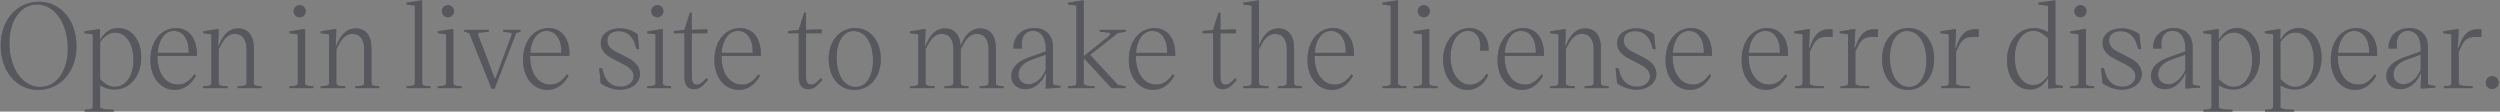 <svg width="1702" height="76" viewBox="0 0 1702 76" fill="none" xmlns="http://www.w3.org/2000/svg">
<rect x="0" y="0" width="1702" height="76" fill="#808080" stroke="none"/>
<path d="M26 61.2C10.96 61.2 0.48 48.24 0.48 30.96C0.48 13.44 11.68 1.2 26.48 1.2C41.6 1.2 52.08 14.24 52.08 31.44C52.08 48.96 40.88 61.2 26 61.2ZM6.4 29.12C6.4 46.88 15.6 59.2 27.36 59.2C38.56 59.2 46.16 48.16 46.16 33.28C46.16 15.44 36.96 3.04 25.12 3.04C14 3.04 6.4 14.16 6.4 29.12ZM80.547 19.12C89.827 19.12 96.147 27.44 96.147 39.12C96.147 51.76 88.387 60.96 77.907 60.96C74.627 60.96 71.347 60 68.147 58.16V73.36L70.787 74.4L77.427 74.72V76H57.667V74.72L61.667 74.4L63.187 73.36V23.36L57.507 22.56V21.36L67.107 19.84H68.147L67.987 26.72H68.387L68.867 26.08C71.667 21.68 75.427 19.12 80.547 19.12ZM68.147 53.92L69.987 55.52C72.547 57.84 75.187 59.12 78.227 59.12C85.587 59.12 90.867 51.6 90.867 40.88C90.867 29.92 85.827 22.16 78.307 22.16C74.067 22.16 71.187 24.64 68.787 27.76L68.147 28.56V53.92ZM118.961 61.2C109.601 61.2 102.401 53.04 102.401 40.8C102.401 27.92 109.841 19.12 119.761 19.12C128.321 19.12 134.401 25.68 134.001 38.08H107.201V38.4C107.201 49.6 112.561 57.6 121.121 57.6C125.601 57.6 129.121 55.2 132.321 50.56L133.441 51.52C130.001 57.52 125.281 61.2 118.961 61.2ZM107.281 36H128.481C128.801 27.28 124.881 21.04 118.401 21.04C112.241 21.04 107.921 27.04 107.281 36ZM161.771 60V58.72L166.091 58.4L167.851 57.36V33.6C167.851 26.88 164.971 23.04 159.851 23.04C156.331 23.04 153.291 25.2 150.651 30.16L148.891 33.52V57.36L150.571 58.4L154.971 58.72V60H138.251V58.72L142.331 58.4L143.931 57.36V23.36L138.251 22.56V21.36L147.851 19.84H148.891L148.651 26.72L148.491 31.76H148.571L149.531 29.6C152.651 22.56 156.731 19.36 162.091 19.36C168.891 19.36 172.811 24.24 172.811 32.88V57.36L174.251 58.4L178.091 58.72V60H161.771ZM204.039 11.76C201.719 11.76 199.879 9.92 199.879 7.6C199.879 5.28 201.719 3.52 204.039 3.52C206.359 3.52 208.119 5.28 208.119 7.6C208.119 9.92 206.359 11.76 204.039 11.76ZM197.079 60V58.72L201.159 58.4L202.759 57.36V23.36L197.079 22.56V21.36L206.679 19.84H207.719V57.36L209.319 58.4L213.319 58.72V60H197.079ZM241.849 60V58.72L246.169 58.4L247.929 57.36V33.6C247.929 26.88 245.049 23.04 239.929 23.04C236.409 23.04 233.369 25.2 230.729 30.16L228.969 33.52V57.36L230.649 58.4L235.049 58.72V60H218.329V58.72L222.409 58.4L224.009 57.36V23.36L218.329 22.56V21.36L227.929 19.84H228.969L228.729 26.72L228.569 31.76H228.649L229.609 29.6C232.729 22.56 236.809 19.36 242.169 19.36C248.969 19.36 252.889 24.24 252.889 32.88V57.36L254.329 58.4L258.169 58.72V60H241.849ZM276.758 60V58.72L280.838 58.4L282.438 57.36V3.84L276.758 3.04V1.84L286.358 0.32H287.398V57.36L288.998 58.4L292.998 58.72V60H276.758ZM304.977 11.76C302.657 11.76 300.817 9.92 300.817 7.6C300.817 5.28 302.657 3.52 304.977 3.52C307.297 3.52 309.057 5.28 309.057 7.6C309.057 9.92 307.297 11.76 304.977 11.76ZM298.017 60V58.72L302.097 58.4L303.697 57.36V23.36L298.017 22.56V21.36L307.617 19.84H308.657V57.36L310.257 58.4L314.257 58.72V60H298.017ZM334.676 60.4L319.476 22.56L316.036 21.44V20.32H332.756V21.6L325.556 22.32V23.92L336.756 53.36H337.316L348.276 23.92V22.32L342.596 21.6V20.32H354.436V21.44L351.396 22.56L336.676 60.4H334.676ZM372.633 61.2C363.273 61.2 356.073 53.04 356.073 40.8C356.073 27.92 363.513 19.12 373.433 19.12C381.993 19.12 388.073 25.68 387.673 38.08H360.873V38.4C360.873 49.6 366.233 57.6 374.793 57.6C379.273 57.6 382.793 55.2 385.993 50.56L387.113 51.52C383.673 57.52 378.953 61.2 372.633 61.2ZM360.953 36H382.153C382.473 27.28 378.553 21.04 372.073 21.04C365.913 21.04 361.593 27.04 360.953 36ZM422.03 61.04C417.07 61.04 412.59 59.12 408.99 56.8L407.95 46.32H409.87L410.51 48.56C412.19 55.52 416.51 59.04 422.67 59.04C427.39 59.04 431.39 56.08 431.39 51.92C431.39 48.8 429.23 46.24 424.91 44L416.35 39.52C411.63 37.04 408.99 33.68 408.99 29.36C408.99 22.8 415.23 19.28 422.03 19.28C426.35 19.28 430.75 20.8 434.11 23.36L435.15 33.44H433.39L432.67 31.36C430.99 24.88 427.07 21.2 421.31 21.2C416.19 21.2 413.47 23.76 413.47 27.6C413.47 30.64 415.23 33.12 419.07 35.12L427.63 39.52C432.91 42.24 435.71 45.84 435.71 50.32C435.71 56.72 429.71 61.04 422.03 61.04ZM447.555 11.76C445.235 11.76 443.395 9.92 443.395 7.6C443.395 5.28 445.235 3.52 447.555 3.52C449.875 3.52 451.635 5.28 451.635 7.6C451.635 9.92 449.875 11.76 447.555 11.76ZM440.595 60V58.72L444.675 58.4L446.275 57.36V23.36L440.595 22.56V21.36L450.195 19.84H451.235V57.36L452.835 58.4L456.835 58.72V60H440.595ZM472.45 60.72C467.97 60.72 465.97 57.6 465.97 52.4V22.64H458.77V21.12L465.89 20.48L469.65 8.64H470.93V20.32L480.29 20H481.57V22.64H470.93V51.76C470.93 55.52 471.65 57.6 474.53 57.6C476.61 57.6 478.13 56.16 480.13 54.08L480.93 53.2L482.05 54.4L481.33 55.2C477.89 59.04 475.81 60.72 472.45 60.72ZM502.946 61.2C493.586 61.2 486.386 53.04 486.386 40.8C486.386 27.92 493.826 19.12 503.746 19.12C512.306 19.12 518.386 25.68 517.986 38.08H491.186V38.4C491.186 49.6 496.546 57.6 505.106 57.6C509.586 57.6 513.106 55.2 516.306 50.56L517.426 51.52C513.986 57.52 509.266 61.2 502.946 61.2ZM491.266 36H512.466C512.786 27.28 508.866 21.04 502.386 21.04C496.226 21.04 491.906 27.04 491.266 36ZM550.263 60.72C545.783 60.72 543.783 57.6 543.783 52.4V22.64H536.583V21.12L543.703 20.48L547.463 8.64H548.743V20.32L558.103 20H559.383V22.64H548.743V51.76C548.743 55.52 549.463 57.6 552.343 57.6C554.423 57.6 555.943 56.16 557.943 54.08L558.743 53.2L559.863 54.4L559.143 55.2C555.703 59.04 553.623 60.72 550.263 60.72ZM581.638 61.2C571.318 61.2 564.198 52.56 564.198 40.16C564.198 27.76 571.638 19.12 582.198 19.12C592.518 19.12 599.638 27.76 599.638 40.16C599.638 52.56 592.278 61.2 581.638 61.2ZM569.558 39.04C569.558 51.2 574.758 59.2 582.678 59.2C589.718 59.2 594.358 51.92 594.358 41.28C594.358 29.12 589.078 21.12 581.158 21.12C574.198 21.12 569.558 28.4 569.558 39.04ZM643.021 60V58.72L647.341 58.4L649.101 57.36V33.6C649.101 26.88 646.221 23.04 641.101 23.04C637.581 23.04 634.541 25.2 631.901 30.16L630.141 33.52V57.36L631.821 58.4L636.221 58.72V60H619.501V58.72L623.581 58.4L625.181 57.36V23.36L619.501 22.56V21.36L629.101 19.84H630.141L629.901 26.72L629.741 31.76H629.821L630.781 29.6C633.901 22.56 637.981 19.36 643.341 19.36C649.661 19.36 653.501 23.6 653.981 31.2L654.701 29.6C657.821 22.56 661.901 19.36 667.261 19.36C674.061 19.36 677.981 24.24 677.981 32.88V57.36L679.421 58.4L683.261 58.72V60H666.941V58.72L671.261 58.4L673.021 57.36V33.6C673.021 26.88 670.141 23.04 665.021 23.04C661.501 23.04 658.461 25.2 655.821 30.16L654.061 33.52V57.36L655.501 58.4L659.341 58.72V60H643.021ZM716.895 32.24V57.28L718.175 58L721.935 58.48V59.68L713.055 60.24H711.935L712.015 55.6L712.255 50H711.935V49.92C709.215 56.32 704.175 60.72 698.095 60.72C692.495 60.72 688.495 57.2 688.495 51.68C688.495 46.16 692.735 41.76 700.655 39.04L711.935 35.04V32.8C711.935 25.84 708.735 20.96 703.215 20.96C697.455 20.96 694.655 26.24 695.775 33.04H690.015C689.615 25.04 695.455 19.12 704.255 19.12C712.175 19.12 716.895 24.24 716.895 32.24ZM693.375 50.56C693.375 54.64 696.175 57.36 700.175 57.36C705.055 57.36 709.695 53.28 711.935 47.44V37.2L702.735 40.48C696.655 42.56 693.375 46.24 693.375 50.56ZM727.158 60V58.72L731.238 58.4L732.838 57.36V3.84L727.158 3.04V1.84L736.758 0.32H737.798V38.32L755.718 23.92V22.32L748.678 21.6V20.32H766.598V21.44L760.998 22.56L742.118 37.36L761.078 57.76L766.358 58.8V60H756.758L737.798 39.52V57.36L739.878 58.4L745.078 58.72V60H727.158ZM785.055 61.2C775.695 61.2 768.495 53.04 768.495 40.8C768.495 27.92 775.935 19.12 785.855 19.12C794.415 19.12 800.495 25.68 800.095 38.08H773.295V38.4C773.295 49.6 778.655 57.6 787.215 57.6C791.695 57.6 795.215 55.2 798.415 50.56L799.535 51.52C796.095 57.52 791.375 61.2 785.055 61.2ZM773.375 36H794.575C794.895 27.28 790.975 21.04 784.495 21.04C778.335 21.04 774.015 27.04 773.375 36ZM832.372 60.72C827.892 60.72 825.892 57.6 825.892 52.4V22.64H818.692V21.12L825.812 20.48L829.572 8.64H830.852V20.32L840.212 20H841.492V22.64H830.852V51.76C830.852 55.52 831.572 57.6 834.452 57.6C836.532 57.6 838.052 56.16 840.052 54.08L840.852 53.2L841.972 54.4L841.252 55.2C837.812 59.04 835.732 60.72 832.372 60.72ZM846.454 60V58.72L850.534 58.4L852.134 57.36V3.84L846.454 3.04V1.84L856.054 0.32H857.094V31.12L857.734 29.6C860.854 22.56 864.934 19.36 870.294 19.36C877.094 19.36 881.014 24.24 881.014 32.88V57.36L882.454 58.4L886.294 58.72V60H869.974V58.72L874.294 58.4L876.054 57.36V33.6C876.054 26.88 873.174 23.04 868.054 23.04C864.534 23.04 861.494 25.2 858.854 30.16L857.094 33.52V57.36L858.934 58.4L863.574 58.72V60H846.454ZM906.696 61.2C897.336 61.2 890.136 53.04 890.136 40.8C890.136 27.92 897.576 19.12 907.496 19.12C916.056 19.12 922.136 25.68 921.736 38.08H894.936V38.4C894.936 49.6 900.296 57.6 908.856 57.6C913.336 57.6 916.856 55.2 920.056 50.56L921.176 51.52C917.736 57.52 913.016 61.2 906.696 61.2ZM895.016 36H916.216C916.536 27.28 912.616 21.04 906.136 21.04C899.976 21.04 895.656 27.04 895.016 36ZM941.133 60V58.72L945.213 58.4L946.813 57.36V3.84L941.133 3.04V1.84L950.733 0.32H951.773V57.36L953.373 58.4L957.373 58.72V60H941.133ZM969.352 11.76C967.032 11.76 965.192 9.92 965.192 7.6C965.192 5.28 967.032 3.52 969.352 3.52C971.672 3.52 973.432 5.28 973.432 7.6C973.432 9.92 971.672 11.76 969.352 11.76ZM962.392 60V58.72L966.472 58.4L968.072 57.36V23.36L962.392 22.56V21.36L971.992 19.84H973.032V57.36L974.632 58.4L978.632 58.72V60H962.392ZM998.959 61.2C989.519 61.2 982.479 52.48 982.479 40.72C982.479 28.08 990.479 19.12 1000.4 19.12C1008.32 19.12 1013.68 24.88 1013.44 34.48H1007.52C1008.88 26.56 1005.2 20.96 999.279 20.96C992.559 20.96 987.519 28.72 987.519 38.72C987.519 49.6 993.199 57.68 1000.8 57.68C1005.36 57.68 1009.6 54.64 1012 50.24L1013.28 51.12C1009.92 58.24 1004.56 61.2 998.959 61.2ZM1036.07 61.2C1026.71 61.2 1019.51 53.04 1019.51 40.8C1019.51 27.92 1026.95 19.12 1036.87 19.12C1045.43 19.12 1051.51 25.68 1051.11 38.08H1024.31V38.4C1024.31 49.6 1029.67 57.6 1038.23 57.6C1042.71 57.6 1046.23 55.2 1049.43 50.56L1050.55 51.52C1047.11 57.52 1042.39 61.2 1036.07 61.2ZM1024.39 36H1045.59C1045.91 27.28 1041.99 21.04 1035.51 21.04C1029.35 21.04 1025.03 27.04 1024.39 36ZM1078.88 60V58.72L1083.2 58.4L1084.96 57.36V33.6C1084.96 26.88 1082.08 23.04 1076.96 23.04C1073.44 23.04 1070.4 25.2 1067.76 30.16L1066 33.52V57.36L1067.68 58.4L1072.08 58.72V60H1055.36V58.72L1059.44 58.4L1061.04 57.36V23.36L1055.36 22.56V21.36L1064.96 19.84H1066L1065.76 26.72L1065.6 31.76H1065.68L1066.64 29.6C1069.76 22.56 1073.84 19.36 1079.2 19.36C1086 19.36 1089.92 24.24 1089.92 32.88V57.36L1091.36 58.4L1095.2 58.72V60H1078.88ZM1113.98 61.04C1109.02 61.04 1104.54 59.12 1100.94 56.8L1099.9 46.32H1101.82L1102.46 48.56C1104.14 55.52 1108.46 59.04 1114.62 59.04C1119.34 59.04 1123.34 56.08 1123.34 51.92C1123.34 48.8 1121.18 46.24 1116.86 44L1108.3 39.52C1103.58 37.04 1100.94 33.68 1100.94 29.36C1100.94 22.8 1107.18 19.28 1113.98 19.28C1118.3 19.28 1122.7 20.8 1126.06 23.36L1127.1 33.44H1125.34L1124.62 31.36C1122.94 24.88 1119.02 21.2 1113.26 21.2C1108.14 21.2 1105.42 23.76 1105.42 27.6C1105.42 30.64 1107.18 33.12 1111.02 35.12L1119.58 39.52C1124.86 42.24 1127.66 45.84 1127.66 50.32C1127.66 56.72 1121.66 61.04 1113.98 61.04ZM1150.45 61.2C1141.09 61.2 1133.89 53.04 1133.89 40.8C1133.89 27.92 1141.33 19.12 1151.25 19.12C1159.81 19.12 1165.89 25.68 1165.49 38.08H1138.69V38.4C1138.69 49.6 1144.05 57.6 1152.61 57.6C1157.09 57.6 1160.61 55.2 1163.81 50.56L1164.93 51.52C1161.49 57.52 1156.77 61.2 1150.45 61.2ZM1138.77 36H1159.97C1160.29 27.28 1156.37 21.04 1149.89 21.04C1143.73 21.04 1139.41 27.04 1138.77 36ZM1202.24 61.2C1192.88 61.2 1185.68 53.04 1185.68 40.8C1185.68 27.92 1193.12 19.12 1203.04 19.12C1211.6 19.12 1217.68 25.68 1217.28 38.08H1190.48V38.4C1190.48 49.6 1195.84 57.6 1204.4 57.6C1208.88 57.6 1212.4 55.2 1215.6 50.56L1216.72 51.52C1213.28 57.52 1208.56 61.2 1202.24 61.2ZM1190.56 36H1211.76C1212.08 27.28 1208.16 21.04 1201.68 21.04C1195.52 21.04 1191.2 27.04 1190.56 36ZM1222.09 60V58.72L1225.77 58.4L1227.21 57.36V23.36L1221.53 22.56V21.36L1231.13 19.84H1232.17L1231.85 26.72L1231.53 32.72H1231.93L1233.61 28.64C1236.17 22.4 1239.93 19.92 1244.97 19.92H1247.61V25.12H1243.53C1239.29 25.12 1236.57 26.4 1234.33 30.64L1232.17 35.12V57.36L1234.89 58.4L1241.69 58.72V60H1222.09ZM1253.03 60V58.72L1256.71 58.4L1258.15 57.36V23.36L1252.47 22.56V21.36L1262.07 19.84H1263.11L1262.79 26.72L1262.47 32.72H1262.87L1264.55 28.64C1267.11 22.4 1270.87 19.92 1275.91 19.92H1278.55V25.12H1274.47C1270.23 25.12 1267.51 26.4 1265.27 30.64L1263.11 35.12V57.36L1265.83 58.4L1272.63 58.72V60H1253.03ZM1298.75 61.2C1288.43 61.2 1281.31 52.56 1281.31 40.16C1281.31 27.76 1288.75 19.12 1299.31 19.12C1309.63 19.12 1316.75 27.76 1316.75 40.16C1316.75 52.56 1309.39 61.2 1298.75 61.2ZM1286.67 39.04C1286.67 51.2 1291.87 59.2 1299.79 59.2C1306.83 59.2 1311.47 51.92 1311.47 41.28C1311.47 29.12 1306.19 21.12 1298.27 21.12C1291.31 21.12 1286.67 28.4 1286.67 39.04ZM1321.62 60V58.72L1325.3 58.4L1326.74 57.36V23.36L1321.06 22.56V21.36L1330.66 19.84H1331.7L1331.38 26.72L1331.06 32.72H1331.46L1333.14 28.64C1335.7 22.4 1339.46 19.92 1344.5 19.92H1347.14V25.12H1343.06C1338.82 25.12 1336.1 26.4 1333.86 30.64L1331.7 35.12V57.36L1334.42 58.4L1341.22 58.72V60H1321.62ZM1381.99 60.96C1372.71 60.96 1366.39 52.64 1366.39 40.96C1366.39 28.32 1374.15 19.12 1384.63 19.12C1387.91 19.12 1391.11 20.08 1394.31 21.84V3.92L1387.67 3.04V1.84L1398.15 0.32H1399.27V24.88L1399.35 24.96V26.16H1399.27V57.28L1400.63 58L1404.39 58.48V59.68L1395.51 60.24H1394.31L1394.39 55.52L1394.47 53.36H1394.15L1393.67 54C1390.87 58.4 1387.11 60.96 1381.99 60.96ZM1371.67 39.2C1371.67 50.16 1376.71 57.92 1384.23 57.92C1388.47 57.92 1391.35 55.44 1393.75 52.32L1394.31 51.6V26.08L1392.55 24.56C1389.99 22.24 1387.35 20.96 1384.31 20.96C1376.95 20.96 1371.67 28.48 1371.67 39.2ZM1416.38 11.76C1414.06 11.76 1412.22 9.92 1412.22 7.6C1412.22 5.28 1414.06 3.52 1416.38 3.52C1418.7 3.52 1420.46 5.28 1420.46 7.6C1420.46 9.92 1418.7 11.76 1416.38 11.76ZM1409.42 60V58.72L1413.5 58.4L1415.1 57.36V23.36L1409.42 22.56V21.36L1419.02 19.84H1420.06V57.36L1421.66 58.4L1425.66 58.72V60H1409.42ZM1444.45 61.04C1439.49 61.04 1435.01 59.12 1431.41 56.8L1430.37 46.32H1432.29L1432.93 48.56C1434.61 55.52 1438.93 59.04 1445.09 59.04C1449.81 59.04 1453.81 56.08 1453.81 51.92C1453.81 48.8 1451.65 46.24 1447.33 44L1438.77 39.52C1434.05 37.04 1431.41 33.68 1431.41 29.36C1431.41 22.8 1437.65 19.28 1444.45 19.28C1448.77 19.28 1453.17 20.8 1456.53 23.36L1457.57 33.44H1455.81L1455.09 31.36C1453.41 24.88 1449.49 21.2 1443.73 21.2C1438.61 21.2 1435.89 23.76 1435.89 27.6C1435.89 30.64 1437.65 33.12 1441.49 35.12L1450.05 39.52C1455.33 42.24 1458.13 45.84 1458.13 50.32C1458.13 56.72 1452.13 61.04 1444.45 61.04ZM1492.75 32.24V57.28L1494.03 58L1497.79 58.48V59.68L1488.91 60.24H1487.79L1487.87 55.6L1488.11 50H1487.79V49.92C1485.07 56.32 1480.03 60.72 1473.95 60.72C1468.35 60.72 1464.35 57.2 1464.35 51.68C1464.35 46.16 1468.59 41.76 1476.51 39.04L1487.79 35.04V32.8C1487.79 25.84 1484.59 20.96 1479.07 20.96C1473.31 20.96 1470.51 26.24 1471.63 33.04H1465.87C1465.47 25.04 1471.31 19.12 1480.11 19.12C1488.03 19.12 1492.75 24.24 1492.75 32.24ZM1469.23 50.56C1469.23 54.64 1472.03 57.36 1476.03 57.36C1480.91 57.36 1485.55 53.28 1487.79 47.44V37.2L1478.59 40.48C1472.51 42.56 1469.23 46.24 1469.23 50.56ZM1522.97 19.12C1532.25 19.12 1538.57 27.44 1538.57 39.12C1538.57 51.76 1530.81 60.96 1520.33 60.96C1517.05 60.96 1513.77 60 1510.57 58.16V73.36L1513.21 74.4L1519.85 74.72V76H1500.09V74.72L1504.09 74.4L1505.61 73.36V23.36L1499.93 22.56V21.36L1509.53 19.84H1510.57L1510.41 26.72H1510.81L1511.29 26.08C1514.09 21.68 1517.85 19.12 1522.97 19.12ZM1510.57 53.92L1512.41 55.52C1514.97 57.84 1517.61 59.12 1520.65 59.12C1528.01 59.12 1533.29 51.6 1533.29 40.88C1533.29 29.92 1528.25 22.16 1520.73 22.16C1516.49 22.16 1513.61 24.64 1511.21 27.76L1510.57 28.56V53.92ZM1564.92 19.12C1574.2 19.12 1580.52 27.44 1580.52 39.12C1580.52 51.76 1572.76 60.96 1562.28 60.96C1559 60.96 1555.72 60 1552.52 58.16V73.36L1555.16 74.4L1561.8 74.72V76H1542.04V74.72L1546.04 74.4L1547.56 73.36V23.36L1541.88 22.56V21.36L1551.48 19.84H1552.52L1552.36 26.72H1552.76L1553.24 26.08C1556.04 21.68 1559.8 19.12 1564.92 19.12ZM1552.52 53.92L1554.36 55.52C1556.92 57.84 1559.56 59.12 1562.6 59.12C1569.96 59.12 1575.24 51.6 1575.24 40.88C1575.24 29.92 1570.2 22.16 1562.68 22.16C1558.44 22.16 1555.56 24.64 1553.16 27.76L1552.52 28.56V53.92ZM1603.34 61.2C1593.98 61.2 1586.78 53.04 1586.78 40.8C1586.78 27.92 1594.22 19.12 1604.14 19.12C1612.7 19.12 1618.78 25.68 1618.38 38.08H1591.58V38.4C1591.58 49.6 1596.94 57.6 1605.5 57.6C1609.98 57.6 1613.5 55.2 1616.7 50.56L1617.82 51.52C1614.38 57.52 1609.66 61.2 1603.34 61.2ZM1591.66 36H1612.86C1613.18 27.28 1609.26 21.04 1602.78 21.04C1596.62 21.04 1592.3 27.04 1591.66 36ZM1652.99 32.24V57.28L1654.27 58L1658.03 58.48V59.68L1649.15 60.24H1648.03L1648.11 55.6L1648.35 50H1648.03V49.92C1645.31 56.32 1640.27 60.72 1634.19 60.72C1628.59 60.72 1624.59 57.2 1624.59 51.68C1624.59 46.16 1628.83 41.76 1636.75 39.04L1648.03 35.04V32.8C1648.03 25.84 1644.83 20.96 1639.31 20.96C1633.55 20.96 1630.75 26.24 1631.87 33.04H1626.11C1625.71 25.04 1631.55 19.12 1640.35 19.12C1648.27 19.12 1652.99 24.24 1652.99 32.24ZM1629.47 50.56C1629.47 54.64 1632.27 57.36 1636.27 57.36C1641.15 57.36 1645.79 53.28 1648.03 47.44V37.2L1638.83 40.48C1632.75 42.56 1629.47 46.24 1629.47 50.56ZM1663.81 60V58.72L1667.49 58.4L1668.93 57.36V23.36L1663.25 22.56V21.36L1672.85 19.84H1673.89L1673.57 26.72L1673.25 32.72H1673.65L1675.33 28.64C1677.89 22.4 1681.65 19.92 1686.69 19.92H1689.33V25.12H1685.25C1681.01 25.12 1678.29 26.4 1676.05 30.64L1673.89 35.12V57.36L1676.61 58.4L1683.41 58.72V60H1663.81ZM1696.65 60.56C1694.25 60.56 1692.33 58.64 1692.33 56.24C1692.33 53.76 1694.25 51.84 1696.65 51.84C1699.13 51.84 1701.05 53.76 1701.05 56.24C1701.05 58.64 1699.13 60.56 1696.65 60.56Z" fill="#222222"/>
<path d="M26 61.2C10.96 61.2 0.48 48.24 0.48 30.96C0.48 13.44 11.68 1.2 26.48 1.2C41.6 1.2 52.08 14.24 52.08 31.44C52.08 48.96 40.88 61.2 26 61.2ZM6.4 29.12C6.4 46.88 15.6 59.2 27.36 59.2C38.56 59.2 46.16 48.16 46.16 33.28C46.16 15.44 36.96 3.04 25.12 3.04C14 3.04 6.4 14.16 6.4 29.12ZM80.547 19.12C89.827 19.12 96.147 27.44 96.147 39.12C96.147 51.76 88.387 60.96 77.907 60.96C74.627 60.96 71.347 60 68.147 58.16V73.36L70.787 74.4L77.427 74.72V76H57.667V74.72L61.667 74.4L63.187 73.36V23.36L57.507 22.56V21.36L67.107 19.84H68.147L67.987 26.72H68.387L68.867 26.08C71.667 21.68 75.427 19.12 80.547 19.12ZM68.147 53.92L69.987 55.52C72.547 57.84 75.187 59.12 78.227 59.12C85.587 59.12 90.867 51.6 90.867 40.88C90.867 29.92 85.827 22.16 78.307 22.16C74.067 22.16 71.187 24.64 68.787 27.76L68.147 28.56V53.92ZM118.961 61.2C109.601 61.2 102.401 53.04 102.401 40.8C102.401 27.92 109.841 19.12 119.761 19.12C128.321 19.12 134.401 25.68 134.001 38.08H107.201V38.4C107.201 49.6 112.561 57.6 121.121 57.6C125.601 57.6 129.121 55.2 132.321 50.56L133.441 51.52C130.001 57.52 125.281 61.2 118.961 61.2ZM107.281 36H128.481C128.801 27.28 124.881 21.04 118.401 21.04C112.241 21.04 107.921 27.04 107.281 36ZM161.771 60V58.72L166.091 58.4L167.851 57.36V33.6C167.851 26.88 164.971 23.04 159.851 23.04C156.331 23.04 153.291 25.2 150.651 30.16L148.891 33.52V57.36L150.571 58.4L154.971 58.72V60H138.251V58.72L142.331 58.4L143.931 57.36V23.36L138.251 22.56V21.36L147.851 19.84H148.891L148.651 26.72L148.491 31.76H148.571L149.531 29.6C152.651 22.56 156.731 19.36 162.091 19.36C168.891 19.36 172.811 24.24 172.811 32.88V57.36L174.251 58.4L178.091 58.72V60H161.771ZM204.039 11.76C201.719 11.76 199.879 9.92 199.879 7.6C199.879 5.28 201.719 3.52 204.039 3.52C206.359 3.52 208.119 5.28 208.119 7.6C208.119 9.92 206.359 11.76 204.039 11.76ZM197.079 60V58.72L201.159 58.4L202.759 57.36V23.36L197.079 22.56V21.36L206.679 19.84H207.719V57.36L209.319 58.4L213.319 58.72V60H197.079ZM241.849 60V58.72L246.169 58.4L247.929 57.36V33.6C247.929 26.88 245.049 23.04 239.929 23.04C236.409 23.04 233.369 25.2 230.729 30.16L228.969 33.52V57.36L230.649 58.4L235.049 58.72V60H218.329V58.72L222.409 58.4L224.009 57.36V23.36L218.329 22.56V21.36L227.929 19.84H228.969L228.729 26.72L228.569 31.76H228.649L229.609 29.6C232.729 22.56 236.809 19.36 242.169 19.36C248.969 19.36 252.889 24.24 252.889 32.88V57.36L254.329 58.4L258.169 58.72V60H241.849ZM276.758 60V58.72L280.838 58.4L282.438 57.36V3.84L276.758 3.04V1.84L286.358 0.32H287.398V57.36L288.998 58.4L292.998 58.72V60H276.758ZM304.977 11.76C302.657 11.76 300.817 9.92 300.817 7.6C300.817 5.28 302.657 3.52 304.977 3.52C307.297 3.52 309.057 5.28 309.057 7.6C309.057 9.92 307.297 11.76 304.977 11.76ZM298.017 60V58.72L302.097 58.4L303.697 57.36V23.36L298.017 22.56V21.36L307.617 19.84H308.657V57.36L310.257 58.4L314.257 58.72V60H298.017ZM334.676 60.4L319.476 22.56L316.036 21.44V20.32H332.756V21.6L325.556 22.32V23.92L336.756 53.36H337.316L348.276 23.92V22.32L342.596 21.6V20.32H354.436V21.44L351.396 22.56L336.676 60.4H334.676ZM372.633 61.2C363.273 61.2 356.073 53.04 356.073 40.8C356.073 27.92 363.513 19.12 373.433 19.12C381.993 19.12 388.073 25.68 387.673 38.08H360.873V38.4C360.873 49.6 366.233 57.6 374.793 57.6C379.273 57.6 382.793 55.2 385.993 50.56L387.113 51.52C383.673 57.52 378.953 61.2 372.633 61.2ZM360.953 36H382.153C382.473 27.28 378.553 21.04 372.073 21.04C365.913 21.04 361.593 27.04 360.953 36ZM422.03 61.04C417.07 61.04 412.59 59.12 408.99 56.8L407.95 46.32H409.87L410.51 48.56C412.19 55.52 416.51 59.04 422.67 59.04C427.39 59.04 431.39 56.08 431.39 51.92C431.39 48.8 429.23 46.24 424.91 44L416.35 39.52C411.63 37.04 408.99 33.68 408.99 29.36C408.99 22.8 415.23 19.28 422.03 19.28C426.35 19.28 430.75 20.8 434.11 23.36L435.15 33.44H433.39L432.67 31.36C430.99 24.88 427.07 21.2 421.31 21.2C416.19 21.2 413.47 23.76 413.47 27.6C413.47 30.64 415.23 33.12 419.07 35.12L427.63 39.52C432.91 42.24 435.71 45.84 435.71 50.32C435.71 56.72 429.71 61.04 422.03 61.04ZM447.555 11.76C445.235 11.76 443.395 9.92 443.395 7.6C443.395 5.28 445.235 3.52 447.555 3.52C449.875 3.52 451.635 5.28 451.635 7.6C451.635 9.92 449.875 11.76 447.555 11.76ZM440.595 60V58.72L444.675 58.4L446.275 57.36V23.36L440.595 22.56V21.36L450.195 19.84H451.235V57.36L452.835 58.4L456.835 58.72V60H440.595ZM472.45 60.72C467.97 60.72 465.97 57.6 465.97 52.4V22.64H458.77V21.12L465.89 20.48L469.65 8.64H470.93V20.32L480.29 20H481.57V22.64H470.93V51.76C470.93 55.52 471.65 57.6 474.53 57.6C476.61 57.6 478.13 56.16 480.13 54.08L480.93 53.2L482.05 54.4L481.33 55.2C477.89 59.04 475.81 60.72 472.45 60.72ZM502.946 61.2C493.586 61.2 486.386 53.04 486.386 40.8C486.386 27.92 493.826 19.12 503.746 19.12C512.306 19.12 518.386 25.68 517.986 38.08H491.186V38.4C491.186 49.6 496.546 57.6 505.106 57.6C509.586 57.6 513.106 55.2 516.306 50.56L517.426 51.52C513.986 57.52 509.266 61.2 502.946 61.2ZM491.266 36H512.466C512.786 27.28 508.866 21.04 502.386 21.04C496.226 21.04 491.906 27.04 491.266 36ZM550.263 60.72C545.783 60.72 543.783 57.6 543.783 52.4V22.64H536.583V21.12L543.703 20.48L547.463 8.64H548.743V20.32L558.103 20H559.383V22.64H548.743V51.76C548.743 55.52 549.463 57.6 552.343 57.6C554.423 57.6 555.943 56.16 557.943 54.08L558.743 53.2L559.863 54.4L559.143 55.2C555.703 59.04 553.623 60.72 550.263 60.72ZM581.638 61.2C571.318 61.2 564.198 52.56 564.198 40.16C564.198 27.76 571.638 19.12 582.198 19.12C592.518 19.12 599.638 27.76 599.638 40.16C599.638 52.56 592.278 61.2 581.638 61.2ZM569.558 39.04C569.558 51.2 574.758 59.2 582.678 59.2C589.718 59.2 594.358 51.92 594.358 41.28C594.358 29.12 589.078 21.12 581.158 21.12C574.198 21.12 569.558 28.4 569.558 39.04ZM643.021 60V58.72L647.341 58.4L649.101 57.36V33.6C649.101 26.88 646.221 23.04 641.101 23.04C637.581 23.04 634.541 25.2 631.901 30.16L630.141 33.52V57.36L631.821 58.4L636.221 58.72V60H619.501V58.72L623.581 58.4L625.181 57.36V23.36L619.501 22.56V21.36L629.101 19.84H630.141L629.901 26.72L629.741 31.76H629.821L630.781 29.6C633.901 22.56 637.981 19.36 643.341 19.36C649.661 19.36 653.501 23.6 653.981 31.2L654.701 29.6C657.821 22.56 661.901 19.36 667.261 19.36C674.061 19.36 677.981 24.24 677.981 32.88V57.36L679.421 58.4L683.261 58.72V60H666.941V58.72L671.261 58.4L673.021 57.36V33.6C673.021 26.88 670.141 23.04 665.021 23.04C661.501 23.04 658.461 25.2 655.821 30.16L654.061 33.52V57.36L655.501 58.4L659.341 58.72V60H643.021ZM716.895 32.24V57.28L718.175 58L721.935 58.48V59.68L713.055 60.24H711.935L712.015 55.6L712.255 50H711.935V49.92C709.215 56.32 704.175 60.72 698.095 60.72C692.495 60.72 688.495 57.2 688.495 51.68C688.495 46.16 692.735 41.76 700.655 39.04L711.935 35.04V32.8C711.935 25.84 708.735 20.96 703.215 20.96C697.455 20.96 694.655 26.24 695.775 33.04H690.015C689.615 25.04 695.455 19.12 704.255 19.12C712.175 19.12 716.895 24.24 716.895 32.24ZM693.375 50.56C693.375 54.64 696.175 57.36 700.175 57.36C705.055 57.36 709.695 53.28 711.935 47.44V37.2L702.735 40.48C696.655 42.56 693.375 46.24 693.375 50.56ZM727.158 60V58.72L731.238 58.4L732.838 57.36V3.84L727.158 3.04V1.84L736.758 0.32H737.798V38.32L755.718 23.92V22.32L748.678 21.6V20.32H766.598V21.44L760.998 22.56L742.118 37.36L761.078 57.76L766.358 58.8V60H756.758L737.798 39.52V57.36L739.878 58.4L745.078 58.72V60H727.158ZM785.055 61.2C775.695 61.2 768.495 53.04 768.495 40.8C768.495 27.92 775.935 19.12 785.855 19.12C794.415 19.12 800.495 25.68 800.095 38.08H773.295V38.4C773.295 49.6 778.655 57.6 787.215 57.6C791.695 57.6 795.215 55.2 798.415 50.56L799.535 51.52C796.095 57.52 791.375 61.2 785.055 61.2ZM773.375 36H794.575C794.895 27.28 790.975 21.04 784.495 21.04C778.335 21.04 774.015 27.04 773.375 36ZM832.372 60.72C827.892 60.72 825.892 57.6 825.892 52.4V22.64H818.692V21.12L825.812 20.48L829.572 8.64H830.852V20.32L840.212 20H841.492V22.64H830.852V51.76C830.852 55.52 831.572 57.6 834.452 57.6C836.532 57.6 838.052 56.16 840.052 54.08L840.852 53.2L841.972 54.4L841.252 55.2C837.812 59.04 835.732 60.72 832.372 60.72ZM846.454 60V58.72L850.534 58.4L852.134 57.36V3.84L846.454 3.04V1.84L856.054 0.32H857.094V31.12L857.734 29.6C860.854 22.56 864.934 19.36 870.294 19.36C877.094 19.36 881.014 24.24 881.014 32.88V57.36L882.454 58.4L886.294 58.72V60H869.974V58.72L874.294 58.4L876.054 57.36V33.6C876.054 26.88 873.174 23.04 868.054 23.04C864.534 23.04 861.494 25.2 858.854 30.16L857.094 33.52V57.36L858.934 58.4L863.574 58.72V60H846.454ZM906.696 61.2C897.336 61.2 890.136 53.04 890.136 40.8C890.136 27.92 897.576 19.12 907.496 19.12C916.056 19.12 922.136 25.68 921.736 38.08H894.936V38.4C894.936 49.6 900.296 57.6 908.856 57.6C913.336 57.6 916.856 55.2 920.056 50.56L921.176 51.52C917.736 57.52 913.016 61.2 906.696 61.2ZM895.016 36H916.216C916.536 27.28 912.616 21.04 906.136 21.04C899.976 21.04 895.656 27.04 895.016 36ZM941.133 60V58.72L945.213 58.4L946.813 57.36V3.84L941.133 3.04V1.84L950.733 0.32H951.773V57.36L953.373 58.4L957.373 58.72V60H941.133ZM969.352 11.76C967.032 11.76 965.192 9.92 965.192 7.6C965.192 5.28 967.032 3.52 969.352 3.52C971.672 3.52 973.432 5.28 973.432 7.6C973.432 9.92 971.672 11.76 969.352 11.76ZM962.392 60V58.72L966.472 58.4L968.072 57.36V23.36L962.392 22.56V21.36L971.992 19.84H973.032V57.36L974.632 58.4L978.632 58.72V60H962.392ZM998.959 61.2C989.519 61.2 982.479 52.48 982.479 40.72C982.479 28.08 990.479 19.12 1000.4 19.12C1008.32 19.12 1013.68 24.88 1013.44 34.48H1007.52C1008.88 26.56 1005.2 20.96 999.279 20.96C992.559 20.96 987.519 28.72 987.519 38.72C987.519 49.6 993.199 57.68 1000.8 57.68C1005.36 57.68 1009.6 54.64 1012 50.24L1013.28 51.12C1009.92 58.24 1004.56 61.2 998.959 61.2ZM1036.07 61.2C1026.71 61.2 1019.51 53.04 1019.51 40.8C1019.51 27.92 1026.95 19.12 1036.87 19.12C1045.43 19.12 1051.51 25.68 1051.11 38.08H1024.31V38.4C1024.31 49.6 1029.67 57.6 1038.23 57.6C1042.71 57.6 1046.23 55.2 1049.43 50.56L1050.55 51.52C1047.11 57.52 1042.39 61.2 1036.07 61.2ZM1024.39 36H1045.59C1045.91 27.28 1041.99 21.04 1035.51 21.04C1029.35 21.04 1025.03 27.04 1024.39 36ZM1078.88 60V58.72L1083.2 58.4L1084.96 57.36V33.6C1084.96 26.88 1082.08 23.04 1076.96 23.04C1073.44 23.04 1070.4 25.2 1067.76 30.16L1066 33.52V57.36L1067.68 58.4L1072.08 58.72V60H1055.36V58.72L1059.44 58.4L1061.04 57.36V23.36L1055.36 22.56V21.36L1064.96 19.84H1066L1065.76 26.72L1065.6 31.76H1065.68L1066.64 29.6C1069.76 22.56 1073.84 19.36 1079.2 19.36C1086 19.36 1089.92 24.24 1089.92 32.88V57.36L1091.36 58.4L1095.2 58.72V60H1078.88ZM1113.98 61.04C1109.02 61.04 1104.54 59.12 1100.94 56.8L1099.9 46.32H1101.82L1102.46 48.56C1104.14 55.52 1108.46 59.04 1114.62 59.04C1119.34 59.04 1123.34 56.08 1123.34 51.92C1123.34 48.8 1121.18 46.24 1116.86 44L1108.3 39.52C1103.58 37.04 1100.94 33.68 1100.94 29.36C1100.94 22.8 1107.18 19.28 1113.98 19.28C1118.3 19.28 1122.7 20.8 1126.06 23.36L1127.1 33.44H1125.34L1124.62 31.36C1122.94 24.88 1119.02 21.2 1113.26 21.2C1108.14 21.2 1105.42 23.76 1105.42 27.6C1105.42 30.64 1107.18 33.12 1111.02 35.12L1119.58 39.52C1124.86 42.24 1127.66 45.84 1127.66 50.32C1127.66 56.72 1121.66 61.04 1113.98 61.04ZM1150.45 61.2C1141.09 61.2 1133.89 53.04 1133.89 40.8C1133.89 27.92 1141.33 19.12 1151.25 19.12C1159.81 19.12 1165.89 25.68 1165.49 38.08H1138.69V38.4C1138.69 49.6 1144.05 57.6 1152.61 57.6C1157.09 57.6 1160.61 55.2 1163.81 50.56L1164.93 51.52C1161.49 57.52 1156.77 61.2 1150.45 61.2ZM1138.77 36H1159.97C1160.29 27.28 1156.37 21.04 1149.89 21.04C1143.73 21.04 1139.41 27.04 1138.77 36ZM1202.24 61.2C1192.88 61.2 1185.68 53.04 1185.68 40.8C1185.68 27.92 1193.12 19.12 1203.04 19.12C1211.6 19.12 1217.68 25.68 1217.28 38.08H1190.48V38.4C1190.48 49.6 1195.84 57.6 1204.4 57.6C1208.88 57.6 1212.4 55.2 1215.6 50.56L1216.72 51.52C1213.28 57.52 1208.56 61.2 1202.24 61.2ZM1190.56 36H1211.76C1212.08 27.28 1208.16 21.04 1201.68 21.04C1195.52 21.04 1191.2 27.04 1190.56 36ZM1222.09 60V58.72L1225.77 58.4L1227.21 57.36V23.36L1221.53 22.56V21.36L1231.13 19.84H1232.17L1231.85 26.72L1231.53 32.72H1231.93L1233.61 28.64C1236.17 22.4 1239.93 19.92 1244.97 19.92H1247.61V25.12H1243.53C1239.29 25.12 1236.57 26.4 1234.33 30.64L1232.17 35.12V57.36L1234.89 58.4L1241.69 58.72V60H1222.09ZM1253.03 60V58.72L1256.71 58.4L1258.15 57.36V23.36L1252.47 22.56V21.36L1262.07 19.84H1263.11L1262.79 26.72L1262.47 32.72H1262.87L1264.55 28.64C1267.11 22.4 1270.87 19.92 1275.91 19.92H1278.55V25.12H1274.47C1270.23 25.12 1267.51 26.4 1265.27 30.64L1263.11 35.12V57.36L1265.83 58.4L1272.63 58.72V60H1253.03ZM1298.75 61.2C1288.43 61.2 1281.31 52.56 1281.31 40.16C1281.31 27.76 1288.75 19.12 1299.31 19.12C1309.63 19.12 1316.75 27.76 1316.75 40.16C1316.75 52.56 1309.39 61.2 1298.75 61.2ZM1286.67 39.04C1286.67 51.2 1291.87 59.2 1299.79 59.2C1306.83 59.2 1311.47 51.92 1311.47 41.28C1311.47 29.12 1306.19 21.12 1298.27 21.12C1291.31 21.12 1286.67 28.4 1286.67 39.04ZM1321.62 60V58.72L1325.3 58.4L1326.74 57.36V23.36L1321.06 22.56V21.36L1330.66 19.84H1331.7L1331.38 26.72L1331.06 32.72H1331.46L1333.14 28.64C1335.7 22.4 1339.46 19.92 1344.5 19.92H1347.14V25.12H1343.06C1338.82 25.12 1336.1 26.4 1333.86 30.64L1331.7 35.12V57.36L1334.42 58.4L1341.22 58.72V60H1321.62ZM1381.99 60.96C1372.71 60.96 1366.39 52.64 1366.39 40.96C1366.39 28.32 1374.15 19.12 1384.63 19.12C1387.91 19.12 1391.11 20.08 1394.31 21.84V3.92L1387.67 3.04V1.84L1398.15 0.32H1399.27V24.88L1399.35 24.96V26.16H1399.27V57.28L1400.63 58L1404.39 58.48V59.68L1395.51 60.24H1394.31L1394.39 55.52L1394.47 53.36H1394.15L1393.67 54C1390.87 58.4 1387.11 60.96 1381.99 60.96ZM1371.67 39.2C1371.67 50.16 1376.71 57.92 1384.23 57.92C1388.47 57.92 1391.35 55.44 1393.75 52.32L1394.31 51.6V26.08L1392.55 24.56C1389.99 22.24 1387.35 20.96 1384.31 20.96C1376.95 20.96 1371.67 28.48 1371.67 39.2ZM1416.38 11.76C1414.06 11.76 1412.22 9.92 1412.22 7.6C1412.22 5.28 1414.06 3.52 1416.38 3.52C1418.7 3.52 1420.46 5.28 1420.46 7.6C1420.46 9.92 1418.7 11.76 1416.38 11.76ZM1409.42 60V58.72L1413.5 58.4L1415.1 57.36V23.36L1409.42 22.56V21.36L1419.02 19.84H1420.06V57.36L1421.66 58.4L1425.66 58.72V60H1409.42ZM1444.45 61.04C1439.49 61.04 1435.01 59.12 1431.41 56.8L1430.37 46.32H1432.29L1432.93 48.56C1434.61 55.52 1438.93 59.04 1445.09 59.04C1449.81 59.04 1453.81 56.08 1453.81 51.92C1453.81 48.8 1451.65 46.24 1447.33 44L1438.77 39.52C1434.05 37.04 1431.41 33.68 1431.41 29.36C1431.41 22.8 1437.65 19.28 1444.45 19.28C1448.77 19.28 1453.17 20.8 1456.53 23.36L1457.57 33.44H1455.81L1455.09 31.36C1453.41 24.88 1449.49 21.2 1443.73 21.2C1438.61 21.2 1435.89 23.76 1435.89 27.6C1435.89 30.64 1437.65 33.12 1441.49 35.12L1450.05 39.52C1455.33 42.24 1458.13 45.84 1458.13 50.32C1458.13 56.72 1452.13 61.04 1444.45 61.04ZM1492.75 32.24V57.28L1494.03 58L1497.79 58.48V59.68L1488.91 60.24H1487.79L1487.87 55.6L1488.11 50H1487.79V49.92C1485.07 56.32 1480.03 60.72 1473.95 60.72C1468.35 60.72 1464.35 57.2 1464.35 51.68C1464.35 46.16 1468.59 41.76 1476.51 39.04L1487.79 35.04V32.8C1487.79 25.84 1484.59 20.96 1479.07 20.96C1473.31 20.96 1470.51 26.24 1471.63 33.04H1465.87C1465.47 25.04 1471.31 19.12 1480.11 19.12C1488.03 19.12 1492.75 24.24 1492.75 32.24ZM1469.23 50.56C1469.23 54.64 1472.03 57.36 1476.03 57.36C1480.91 57.36 1485.55 53.28 1487.79 47.44V37.2L1478.59 40.48C1472.51 42.56 1469.23 46.24 1469.23 50.56ZM1522.97 19.12C1532.25 19.12 1538.57 27.44 1538.57 39.12C1538.57 51.76 1530.81 60.96 1520.33 60.96C1517.05 60.96 1513.77 60 1510.57 58.16V73.36L1513.21 74.4L1519.85 74.72V76H1500.09V74.72L1504.09 74.4L1505.61 73.36V23.36L1499.93 22.56V21.36L1509.53 19.84H1510.57L1510.41 26.72H1510.81L1511.29 26.08C1514.09 21.68 1517.85 19.12 1522.97 19.12ZM1510.57 53.92L1512.41 55.52C1514.97 57.84 1517.61 59.12 1520.65 59.12C1528.01 59.12 1533.29 51.6 1533.29 40.88C1533.29 29.92 1528.25 22.16 1520.73 22.16C1516.49 22.16 1513.61 24.64 1511.21 27.76L1510.57 28.56V53.92ZM1564.92 19.12C1574.2 19.12 1580.52 27.44 1580.52 39.12C1580.52 51.76 1572.76 60.96 1562.28 60.96C1559 60.96 1555.72 60 1552.52 58.16V73.36L1555.16 74.4L1561.8 74.72V76H1542.04V74.72L1546.04 74.4L1547.56 73.36V23.36L1541.88 22.56V21.36L1551.48 19.84H1552.52L1552.36 26.72H1552.76L1553.24 26.08C1556.04 21.68 1559.8 19.12 1564.92 19.12ZM1552.52 53.92L1554.36 55.52C1556.92 57.84 1559.56 59.12 1562.6 59.12C1569.96 59.12 1575.24 51.6 1575.24 40.88C1575.24 29.92 1570.2 22.16 1562.68 22.16C1558.44 22.16 1555.56 24.64 1553.16 27.76L1552.52 28.56V53.92ZM1603.34 61.2C1593.98 61.2 1586.78 53.04 1586.78 40.8C1586.78 27.92 1594.22 19.12 1604.14 19.12C1612.7 19.12 1618.78 25.68 1618.38 38.08H1591.58V38.4C1591.58 49.6 1596.94 57.6 1605.5 57.6C1609.98 57.6 1613.5 55.2 1616.7 50.56L1617.82 51.52C1614.38 57.52 1609.66 61.2 1603.34 61.2ZM1591.66 36H1612.86C1613.18 27.28 1609.26 21.04 1602.78 21.04C1596.62 21.04 1592.3 27.04 1591.66 36ZM1652.99 32.24V57.28L1654.27 58L1658.03 58.48V59.68L1649.15 60.24H1648.03L1648.11 55.6L1648.35 50H1648.03V49.92C1645.31 56.32 1640.27 60.72 1634.19 60.72C1628.59 60.72 1624.59 57.2 1624.59 51.68C1624.59 46.16 1628.83 41.76 1636.75 39.04L1648.03 35.04V32.8C1648.03 25.84 1644.83 20.96 1639.31 20.96C1633.55 20.96 1630.75 26.24 1631.87 33.04H1626.11C1625.71 25.04 1631.55 19.12 1640.35 19.12C1648.27 19.12 1652.99 24.24 1652.99 32.24ZM1629.47 50.56C1629.47 54.64 1632.27 57.36 1636.27 57.36C1641.15 57.36 1645.79 53.28 1648.03 47.44V37.2L1638.83 40.48C1632.75 42.56 1629.47 46.24 1629.47 50.56ZM1663.81 60V58.72L1667.49 58.4L1668.93 57.36V23.36L1663.25 22.56V21.36L1672.85 19.84H1673.89L1673.57 26.72L1673.25 32.72H1673.65L1675.33 28.64C1677.89 22.4 1681.65 19.92 1686.69 19.92H1689.33V25.12H1685.25C1681.01 25.12 1678.29 26.4 1676.05 30.64L1673.89 35.12V57.36L1676.61 58.4L1683.41 58.72V60H1663.81ZM1696.65 60.56C1694.25 60.56 1692.33 58.64 1692.33 56.24C1692.33 53.76 1694.25 51.84 1696.65 51.84C1699.13 51.84 1701.05 53.76 1701.05 56.24C1701.05 58.64 1699.13 60.56 1696.65 60.56Z" fill="#2D5BFF" fill-opacity="0.04"/>
<path d="M26 61.2C10.96 61.2 0.48 48.24 0.48 30.96C0.48 13.44 11.68 1.2 26.48 1.2C41.6 1.2 52.08 14.24 52.08 31.44C52.08 48.96 40.88 61.2 26 61.2ZM6.4 29.12C6.4 46.88 15.6 59.2 27.36 59.2C38.56 59.2 46.16 48.16 46.16 33.28C46.16 15.44 36.96 3.04 25.12 3.04C14 3.04 6.4 14.16 6.4 29.12ZM80.547 19.12C89.827 19.12 96.147 27.44 96.147 39.12C96.147 51.76 88.387 60.96 77.907 60.96C74.627 60.96 71.347 60 68.147 58.16V73.36L70.787 74.4L77.427 74.72V76H57.667V74.72L61.667 74.4L63.187 73.36V23.36L57.507 22.56V21.36L67.107 19.84H68.147L67.987 26.72H68.387L68.867 26.08C71.667 21.68 75.427 19.12 80.547 19.12ZM68.147 53.92L69.987 55.52C72.547 57.84 75.187 59.12 78.227 59.12C85.587 59.12 90.867 51.6 90.867 40.88C90.867 29.92 85.827 22.16 78.307 22.16C74.067 22.16 71.187 24.64 68.787 27.76L68.147 28.56V53.92ZM118.961 61.2C109.601 61.2 102.401 53.04 102.401 40.8C102.401 27.92 109.841 19.12 119.761 19.12C128.321 19.12 134.401 25.68 134.001 38.08H107.201V38.4C107.201 49.6 112.561 57.6 121.121 57.6C125.601 57.6 129.121 55.2 132.321 50.56L133.441 51.52C130.001 57.52 125.281 61.2 118.961 61.2ZM107.281 36H128.481C128.801 27.28 124.881 21.04 118.401 21.04C112.241 21.04 107.921 27.04 107.281 36ZM161.771 60V58.72L166.091 58.4L167.851 57.36V33.6C167.851 26.88 164.971 23.04 159.851 23.04C156.331 23.04 153.291 25.2 150.651 30.16L148.891 33.52V57.36L150.571 58.4L154.971 58.72V60H138.251V58.72L142.331 58.4L143.931 57.36V23.36L138.251 22.56V21.36L147.851 19.84H148.891L148.651 26.72L148.491 31.76H148.571L149.531 29.6C152.651 22.56 156.731 19.36 162.091 19.36C168.891 19.36 172.811 24.24 172.811 32.88V57.36L174.251 58.4L178.091 58.72V60H161.771ZM204.039 11.76C201.719 11.76 199.879 9.92 199.879 7.6C199.879 5.28 201.719 3.52 204.039 3.52C206.359 3.52 208.119 5.28 208.119 7.6C208.119 9.92 206.359 11.76 204.039 11.76ZM197.079 60V58.72L201.159 58.4L202.759 57.36V23.36L197.079 22.56V21.36L206.679 19.84H207.719V57.36L209.319 58.4L213.319 58.72V60H197.079ZM241.849 60V58.72L246.169 58.4L247.929 57.36V33.6C247.929 26.88 245.049 23.04 239.929 23.04C236.409 23.04 233.369 25.2 230.729 30.16L228.969 33.52V57.36L230.649 58.4L235.049 58.72V60H218.329V58.72L222.409 58.4L224.009 57.36V23.36L218.329 22.56V21.36L227.929 19.84H228.969L228.729 26.72L228.569 31.76H228.649L229.609 29.6C232.729 22.56 236.809 19.36 242.169 19.36C248.969 19.36 252.889 24.24 252.889 32.88V57.36L254.329 58.4L258.169 58.72V60H241.849ZM276.758 60V58.72L280.838 58.4L282.438 57.36V3.84L276.758 3.04V1.84L286.358 0.32H287.398V57.36L288.998 58.4L292.998 58.72V60H276.758ZM304.977 11.76C302.657 11.76 300.817 9.92 300.817 7.6C300.817 5.28 302.657 3.52 304.977 3.52C307.297 3.52 309.057 5.28 309.057 7.6C309.057 9.92 307.297 11.76 304.977 11.76ZM298.017 60V58.72L302.097 58.4L303.697 57.36V23.36L298.017 22.56V21.36L307.617 19.84H308.657V57.36L310.257 58.4L314.257 58.72V60H298.017ZM334.676 60.4L319.476 22.56L316.036 21.44V20.32H332.756V21.6L325.556 22.32V23.92L336.756 53.36H337.316L348.276 23.92V22.32L342.596 21.6V20.32H354.436V21.44L351.396 22.56L336.676 60.4H334.676ZM372.633 61.2C363.273 61.2 356.073 53.04 356.073 40.8C356.073 27.92 363.513 19.12 373.433 19.12C381.993 19.12 388.073 25.68 387.673 38.08H360.873V38.4C360.873 49.6 366.233 57.6 374.793 57.6C379.273 57.6 382.793 55.2 385.993 50.56L387.113 51.52C383.673 57.52 378.953 61.2 372.633 61.2ZM360.953 36H382.153C382.473 27.28 378.553 21.04 372.073 21.04C365.913 21.04 361.593 27.04 360.953 36ZM422.03 61.04C417.07 61.04 412.59 59.12 408.99 56.8L407.95 46.32H409.87L410.51 48.56C412.19 55.52 416.51 59.04 422.67 59.04C427.39 59.04 431.39 56.08 431.39 51.92C431.39 48.8 429.23 46.24 424.91 44L416.35 39.52C411.63 37.04 408.99 33.68 408.99 29.36C408.99 22.8 415.23 19.28 422.03 19.28C426.35 19.28 430.75 20.8 434.11 23.36L435.15 33.44H433.39L432.67 31.36C430.99 24.88 427.07 21.2 421.31 21.2C416.19 21.2 413.47 23.76 413.47 27.6C413.47 30.64 415.23 33.12 419.07 35.12L427.63 39.52C432.91 42.24 435.71 45.84 435.71 50.32C435.71 56.72 429.71 61.04 422.03 61.04ZM447.555 11.76C445.235 11.76 443.395 9.92 443.395 7.6C443.395 5.28 445.235 3.52 447.555 3.52C449.875 3.52 451.635 5.28 451.635 7.6C451.635 9.92 449.875 11.76 447.555 11.76ZM440.595 60V58.72L444.675 58.4L446.275 57.36V23.36L440.595 22.56V21.36L450.195 19.84H451.235V57.36L452.835 58.4L456.835 58.72V60H440.595ZM472.45 60.72C467.97 60.72 465.97 57.6 465.97 52.4V22.64H458.77V21.12L465.89 20.48L469.65 8.64H470.93V20.32L480.29 20H481.57V22.64H470.93V51.76C470.93 55.52 471.65 57.6 474.53 57.6C476.61 57.6 478.13 56.16 480.13 54.08L480.93 53.2L482.05 54.4L481.33 55.2C477.89 59.04 475.81 60.72 472.45 60.72ZM502.946 61.2C493.586 61.2 486.386 53.04 486.386 40.8C486.386 27.92 493.826 19.12 503.746 19.12C512.306 19.12 518.386 25.68 517.986 38.08H491.186V38.4C491.186 49.6 496.546 57.6 505.106 57.6C509.586 57.6 513.106 55.2 516.306 50.56L517.426 51.52C513.986 57.52 509.266 61.2 502.946 61.2ZM491.266 36H512.466C512.786 27.28 508.866 21.04 502.386 21.04C496.226 21.04 491.906 27.04 491.266 36ZM550.263 60.72C545.783 60.72 543.783 57.6 543.783 52.4V22.64H536.583V21.12L543.703 20.48L547.463 8.64H548.743V20.32L558.103 20H559.383V22.64H548.743V51.76C548.743 55.52 549.463 57.6 552.343 57.6C554.423 57.6 555.943 56.16 557.943 54.08L558.743 53.2L559.863 54.4L559.143 55.2C555.703 59.04 553.623 60.72 550.263 60.72ZM581.638 61.2C571.318 61.2 564.198 52.56 564.198 40.16C564.198 27.76 571.638 19.12 582.198 19.12C592.518 19.12 599.638 27.76 599.638 40.16C599.638 52.56 592.278 61.2 581.638 61.2ZM569.558 39.04C569.558 51.2 574.758 59.2 582.678 59.2C589.718 59.2 594.358 51.92 594.358 41.28C594.358 29.12 589.078 21.12 581.158 21.12C574.198 21.12 569.558 28.4 569.558 39.04ZM643.021 60V58.72L647.341 58.4L649.101 57.36V33.6C649.101 26.88 646.221 23.04 641.101 23.04C637.581 23.04 634.541 25.2 631.901 30.16L630.141 33.52V57.36L631.821 58.4L636.221 58.72V60H619.501V58.72L623.581 58.4L625.181 57.36V23.36L619.501 22.56V21.36L629.101 19.84H630.141L629.901 26.72L629.741 31.76H629.821L630.781 29.6C633.901 22.56 637.981 19.36 643.341 19.36C649.661 19.36 653.501 23.6 653.981 31.2L654.701 29.6C657.821 22.56 661.901 19.36 667.261 19.36C674.061 19.36 677.981 24.24 677.981 32.88V57.36L679.421 58.4L683.261 58.72V60H666.941V58.72L671.261 58.4L673.021 57.36V33.6C673.021 26.88 670.141 23.04 665.021 23.04C661.501 23.04 658.461 25.2 655.821 30.16L654.061 33.52V57.36L655.501 58.4L659.341 58.72V60H643.021ZM716.895 32.24V57.28L718.175 58L721.935 58.48V59.68L713.055 60.24H711.935L712.015 55.6L712.255 50H711.935V49.92C709.215 56.32 704.175 60.72 698.095 60.72C692.495 60.72 688.495 57.2 688.495 51.68C688.495 46.16 692.735 41.76 700.655 39.04L711.935 35.04V32.8C711.935 25.84 708.735 20.96 703.215 20.96C697.455 20.96 694.655 26.24 695.775 33.04H690.015C689.615 25.04 695.455 19.12 704.255 19.12C712.175 19.12 716.895 24.24 716.895 32.24ZM693.375 50.56C693.375 54.64 696.175 57.36 700.175 57.36C705.055 57.36 709.695 53.28 711.935 47.44V37.2L702.735 40.48C696.655 42.56 693.375 46.24 693.375 50.56ZM727.158 60V58.72L731.238 58.4L732.838 57.36V3.84L727.158 3.04V1.84L736.758 0.32H737.798V38.32L755.718 23.92V22.32L748.678 21.6V20.32H766.598V21.44L760.998 22.56L742.118 37.36L761.078 57.76L766.358 58.8V60H756.758L737.798 39.52V57.36L739.878 58.4L745.078 58.72V60H727.158ZM785.055 61.2C775.695 61.2 768.495 53.04 768.495 40.8C768.495 27.92 775.935 19.12 785.855 19.12C794.415 19.12 800.495 25.68 800.095 38.08H773.295V38.4C773.295 49.6 778.655 57.6 787.215 57.6C791.695 57.6 795.215 55.2 798.415 50.56L799.535 51.52C796.095 57.52 791.375 61.2 785.055 61.2ZM773.375 36H794.575C794.895 27.28 790.975 21.04 784.495 21.04C778.335 21.04 774.015 27.04 773.375 36ZM832.372 60.72C827.892 60.72 825.892 57.6 825.892 52.4V22.64H818.692V21.12L825.812 20.48L829.572 8.64H830.852V20.32L840.212 20H841.492V22.64H830.852V51.76C830.852 55.52 831.572 57.6 834.452 57.6C836.532 57.6 838.052 56.16 840.052 54.08L840.852 53.2L841.972 54.4L841.252 55.2C837.812 59.04 835.732 60.72 832.372 60.72ZM846.454 60V58.72L850.534 58.4L852.134 57.36V3.84L846.454 3.04V1.84L856.054 0.32H857.094V31.12L857.734 29.6C860.854 22.56 864.934 19.36 870.294 19.36C877.094 19.36 881.014 24.24 881.014 32.88V57.36L882.454 58.4L886.294 58.72V60H869.974V58.72L874.294 58.4L876.054 57.36V33.6C876.054 26.88 873.174 23.04 868.054 23.04C864.534 23.04 861.494 25.2 858.854 30.16L857.094 33.52V57.36L858.934 58.4L863.574 58.72V60H846.454ZM906.696 61.2C897.336 61.2 890.136 53.04 890.136 40.8C890.136 27.92 897.576 19.12 907.496 19.12C916.056 19.12 922.136 25.68 921.736 38.08H894.936V38.4C894.936 49.6 900.296 57.6 908.856 57.6C913.336 57.6 916.856 55.2 920.056 50.56L921.176 51.52C917.736 57.52 913.016 61.2 906.696 61.2ZM895.016 36H916.216C916.536 27.28 912.616 21.04 906.136 21.04C899.976 21.04 895.656 27.04 895.016 36ZM941.133 60V58.72L945.213 58.4L946.813 57.36V3.84L941.133 3.04V1.84L950.733 0.32H951.773V57.36L953.373 58.4L957.373 58.72V60H941.133ZM969.352 11.76C967.032 11.76 965.192 9.92 965.192 7.6C965.192 5.28 967.032 3.52 969.352 3.52C971.672 3.52 973.432 5.28 973.432 7.6C973.432 9.92 971.672 11.76 969.352 11.76ZM962.392 60V58.72L966.472 58.4L968.072 57.36V23.36L962.392 22.56V21.36L971.992 19.84H973.032V57.36L974.632 58.4L978.632 58.72V60H962.392ZM998.959 61.2C989.519 61.2 982.479 52.48 982.479 40.72C982.479 28.08 990.479 19.12 1000.4 19.12C1008.32 19.12 1013.68 24.88 1013.44 34.48H1007.52C1008.88 26.56 1005.2 20.96 999.279 20.96C992.559 20.96 987.519 28.72 987.519 38.72C987.519 49.6 993.199 57.68 1000.8 57.68C1005.36 57.68 1009.6 54.64 1012 50.24L1013.28 51.12C1009.92 58.24 1004.56 61.2 998.959 61.2ZM1036.07 61.2C1026.71 61.2 1019.51 53.04 1019.51 40.8C1019.51 27.92 1026.95 19.12 1036.87 19.12C1045.43 19.12 1051.51 25.68 1051.11 38.08H1024.31V38.4C1024.31 49.6 1029.67 57.6 1038.23 57.6C1042.71 57.6 1046.23 55.2 1049.43 50.56L1050.55 51.52C1047.11 57.52 1042.39 61.2 1036.07 61.2ZM1024.39 36H1045.59C1045.91 27.28 1041.99 21.04 1035.51 21.04C1029.35 21.04 1025.03 27.04 1024.39 36ZM1078.88 60V58.72L1083.2 58.4L1084.96 57.36V33.6C1084.96 26.88 1082.08 23.04 1076.96 23.04C1073.44 23.04 1070.4 25.2 1067.76 30.16L1066 33.52V57.36L1067.68 58.4L1072.08 58.72V60H1055.36V58.72L1059.44 58.4L1061.04 57.36V23.36L1055.36 22.56V21.36L1064.96 19.84H1066L1065.76 26.72L1065.6 31.76H1065.68L1066.64 29.6C1069.76 22.56 1073.84 19.36 1079.2 19.36C1086 19.36 1089.92 24.24 1089.92 32.88V57.36L1091.36 58.4L1095.2 58.72V60H1078.88ZM1113.98 61.04C1109.02 61.04 1104.54 59.12 1100.94 56.8L1099.9 46.32H1101.82L1102.46 48.56C1104.14 55.52 1108.46 59.04 1114.62 59.04C1119.34 59.04 1123.34 56.08 1123.34 51.92C1123.34 48.8 1121.18 46.24 1116.86 44L1108.3 39.52C1103.58 37.04 1100.94 33.68 1100.94 29.36C1100.94 22.8 1107.18 19.28 1113.98 19.28C1118.3 19.28 1122.7 20.8 1126.06 23.36L1127.1 33.44H1125.34L1124.62 31.36C1122.94 24.88 1119.02 21.2 1113.26 21.2C1108.14 21.2 1105.42 23.76 1105.42 27.6C1105.42 30.64 1107.18 33.12 1111.02 35.12L1119.58 39.52C1124.86 42.24 1127.66 45.84 1127.66 50.32C1127.66 56.72 1121.66 61.04 1113.98 61.04ZM1150.45 61.2C1141.09 61.2 1133.89 53.04 1133.89 40.8C1133.89 27.92 1141.33 19.12 1151.25 19.12C1159.81 19.12 1165.89 25.68 1165.49 38.08H1138.69V38.4C1138.69 49.6 1144.05 57.6 1152.61 57.6C1157.09 57.6 1160.61 55.2 1163.81 50.56L1164.93 51.52C1161.49 57.52 1156.77 61.2 1150.45 61.2ZM1138.77 36H1159.97C1160.29 27.28 1156.37 21.04 1149.89 21.04C1143.73 21.04 1139.41 27.04 1138.77 36ZM1202.24 61.2C1192.88 61.2 1185.68 53.04 1185.68 40.8C1185.68 27.92 1193.12 19.12 1203.04 19.12C1211.6 19.12 1217.68 25.68 1217.28 38.08H1190.48V38.4C1190.48 49.6 1195.84 57.6 1204.4 57.6C1208.88 57.6 1212.4 55.2 1215.6 50.56L1216.72 51.52C1213.28 57.52 1208.56 61.2 1202.24 61.2ZM1190.56 36H1211.76C1212.08 27.28 1208.16 21.04 1201.68 21.04C1195.52 21.04 1191.2 27.04 1190.56 36ZM1222.09 60V58.72L1225.77 58.4L1227.21 57.36V23.36L1221.53 22.56V21.36L1231.13 19.84H1232.17L1231.85 26.72L1231.53 32.72H1231.93L1233.61 28.64C1236.17 22.4 1239.93 19.92 1244.97 19.92H1247.61V25.12H1243.53C1239.29 25.12 1236.57 26.4 1234.33 30.64L1232.17 35.12V57.36L1234.89 58.4L1241.69 58.72V60H1222.09ZM1253.03 60V58.72L1256.71 58.4L1258.15 57.36V23.36L1252.47 22.56V21.36L1262.07 19.84H1263.11L1262.79 26.72L1262.47 32.72H1262.87L1264.55 28.64C1267.11 22.4 1270.87 19.92 1275.91 19.92H1278.55V25.12H1274.47C1270.23 25.12 1267.51 26.4 1265.27 30.64L1263.11 35.12V57.36L1265.83 58.4L1272.63 58.72V60H1253.03ZM1298.75 61.2C1288.43 61.2 1281.31 52.56 1281.31 40.16C1281.31 27.76 1288.75 19.12 1299.31 19.12C1309.63 19.12 1316.75 27.76 1316.75 40.16C1316.75 52.56 1309.39 61.2 1298.75 61.2ZM1286.67 39.04C1286.67 51.2 1291.87 59.2 1299.79 59.2C1306.83 59.2 1311.47 51.92 1311.47 41.28C1311.47 29.12 1306.19 21.12 1298.27 21.12C1291.31 21.12 1286.67 28.4 1286.67 39.04ZM1321.62 60V58.72L1325.3 58.4L1326.74 57.36V23.36L1321.06 22.56V21.36L1330.66 19.84H1331.7L1331.38 26.72L1331.06 32.72H1331.46L1333.14 28.64C1335.7 22.4 1339.46 19.92 1344.5 19.92H1347.14V25.12H1343.06C1338.82 25.12 1336.1 26.4 1333.86 30.64L1331.7 35.12V57.36L1334.42 58.4L1341.22 58.72V60H1321.62ZM1381.99 60.96C1372.71 60.96 1366.39 52.64 1366.39 40.96C1366.39 28.32 1374.15 19.12 1384.63 19.12C1387.91 19.12 1391.11 20.08 1394.31 21.84V3.92L1387.67 3.04V1.84L1398.15 0.32H1399.27V24.88L1399.35 24.96V26.16H1399.27V57.28L1400.63 58L1404.39 58.48V59.68L1395.51 60.24H1394.31L1394.39 55.52L1394.47 53.36H1394.15L1393.67 54C1390.87 58.4 1387.11 60.96 1381.99 60.96ZM1371.67 39.2C1371.67 50.16 1376.71 57.92 1384.23 57.92C1388.47 57.92 1391.35 55.44 1393.75 52.32L1394.31 51.6V26.08L1392.55 24.56C1389.99 22.24 1387.35 20.96 1384.31 20.96C1376.95 20.96 1371.67 28.48 1371.67 39.2ZM1416.38 11.76C1414.06 11.76 1412.22 9.92 1412.22 7.6C1412.22 5.28 1414.06 3.52 1416.38 3.52C1418.7 3.52 1420.46 5.28 1420.46 7.6C1420.46 9.92 1418.7 11.76 1416.38 11.76ZM1409.42 60V58.72L1413.5 58.4L1415.1 57.36V23.36L1409.42 22.56V21.36L1419.02 19.84H1420.06V57.36L1421.66 58.4L1425.66 58.72V60H1409.42ZM1444.45 61.04C1439.49 61.04 1435.01 59.12 1431.41 56.8L1430.37 46.32H1432.29L1432.93 48.56C1434.61 55.52 1438.93 59.04 1445.09 59.04C1449.81 59.04 1453.81 56.08 1453.81 51.92C1453.81 48.8 1451.65 46.24 1447.33 44L1438.77 39.52C1434.05 37.04 1431.41 33.68 1431.41 29.36C1431.41 22.8 1437.65 19.28 1444.45 19.28C1448.77 19.28 1453.17 20.8 1456.53 23.36L1457.57 33.44H1455.81L1455.09 31.36C1453.41 24.88 1449.49 21.2 1443.73 21.2C1438.61 21.2 1435.89 23.76 1435.89 27.6C1435.89 30.64 1437.65 33.12 1441.49 35.12L1450.05 39.52C1455.33 42.24 1458.13 45.84 1458.13 50.32C1458.13 56.72 1452.13 61.04 1444.45 61.04ZM1492.75 32.24V57.28L1494.03 58L1497.79 58.48V59.68L1488.91 60.24H1487.79L1487.87 55.6L1488.11 50H1487.79V49.92C1485.07 56.32 1480.03 60.72 1473.95 60.72C1468.35 60.72 1464.35 57.2 1464.35 51.68C1464.35 46.16 1468.59 41.76 1476.51 39.04L1487.79 35.04V32.8C1487.79 25.84 1484.59 20.96 1479.07 20.96C1473.31 20.96 1470.51 26.24 1471.63 33.04H1465.87C1465.47 25.04 1471.31 19.12 1480.11 19.12C1488.03 19.12 1492.75 24.24 1492.75 32.24ZM1469.23 50.56C1469.23 54.64 1472.03 57.36 1476.03 57.36C1480.91 57.36 1485.55 53.28 1487.79 47.44V37.2L1478.59 40.48C1472.51 42.56 1469.23 46.24 1469.23 50.56ZM1522.97 19.12C1532.25 19.12 1538.57 27.44 1538.57 39.12C1538.57 51.76 1530.81 60.96 1520.33 60.96C1517.05 60.96 1513.77 60 1510.57 58.16V73.36L1513.21 74.4L1519.85 74.72V76H1500.09V74.72L1504.09 74.4L1505.61 73.36V23.36L1499.93 22.56V21.36L1509.53 19.84H1510.57L1510.41 26.72H1510.81L1511.29 26.08C1514.09 21.68 1517.85 19.12 1522.97 19.12ZM1510.57 53.92L1512.41 55.52C1514.97 57.84 1517.61 59.12 1520.65 59.12C1528.01 59.12 1533.29 51.6 1533.29 40.88C1533.29 29.92 1528.25 22.16 1520.73 22.16C1516.49 22.16 1513.61 24.64 1511.21 27.76L1510.57 28.56V53.92ZM1564.92 19.12C1574.2 19.12 1580.52 27.44 1580.52 39.12C1580.52 51.76 1572.76 60.96 1562.28 60.96C1559 60.96 1555.72 60 1552.52 58.16V73.36L1555.16 74.4L1561.8 74.72V76H1542.04V74.72L1546.04 74.4L1547.56 73.36V23.36L1541.88 22.56V21.36L1551.48 19.84H1552.52L1552.36 26.72H1552.76L1553.24 26.08C1556.04 21.68 1559.8 19.12 1564.92 19.12ZM1552.52 53.92L1554.36 55.52C1556.92 57.84 1559.56 59.12 1562.6 59.12C1569.96 59.12 1575.24 51.6 1575.24 40.88C1575.24 29.92 1570.2 22.16 1562.68 22.16C1558.44 22.16 1555.56 24.64 1553.16 27.76L1552.52 28.56V53.92ZM1603.34 61.2C1593.98 61.2 1586.78 53.04 1586.78 40.8C1586.78 27.92 1594.22 19.12 1604.14 19.12C1612.7 19.12 1618.78 25.68 1618.38 38.08H1591.58V38.4C1591.58 49.6 1596.94 57.6 1605.5 57.6C1609.98 57.6 1613.5 55.2 1616.7 50.56L1617.82 51.52C1614.38 57.52 1609.66 61.2 1603.34 61.2ZM1591.66 36H1612.86C1613.18 27.28 1609.26 21.04 1602.78 21.04C1596.62 21.04 1592.3 27.04 1591.66 36ZM1652.99 32.24V57.28L1654.27 58L1658.03 58.48V59.68L1649.15 60.24H1648.03L1648.11 55.6L1648.35 50H1648.03V49.92C1645.31 56.32 1640.27 60.72 1634.19 60.72C1628.59 60.72 1624.59 57.2 1624.59 51.68C1624.59 46.16 1628.83 41.76 1636.75 39.04L1648.03 35.04V32.8C1648.03 25.84 1644.83 20.96 1639.31 20.96C1633.55 20.96 1630.75 26.24 1631.87 33.04H1626.11C1625.71 25.04 1631.55 19.12 1640.35 19.12C1648.27 19.12 1652.99 24.24 1652.99 32.24ZM1629.47 50.56C1629.47 54.64 1632.27 57.36 1636.27 57.36C1641.15 57.36 1645.79 53.28 1648.03 47.44V37.2L1638.83 40.48C1632.75 42.56 1629.47 46.24 1629.47 50.56ZM1663.81 60V58.72L1667.49 58.4L1668.93 57.36V23.36L1663.25 22.56V21.36L1672.85 19.84H1673.89L1673.57 26.72L1673.25 32.72H1673.65L1675.33 28.64C1677.89 22.4 1681.65 19.92 1686.69 19.92H1689.33V25.12H1685.25C1681.01 25.12 1678.29 26.4 1676.05 30.64L1673.89 35.12V57.36L1676.61 58.4L1683.41 58.72V60H1663.81ZM1696.65 60.56C1694.25 60.56 1692.33 58.64 1692.33 56.24C1692.33 53.76 1694.25 51.84 1696.65 51.84C1699.13 51.84 1701.05 53.76 1701.05 56.24C1701.05 58.64 1699.13 60.56 1696.65 60.56Z" fill="white" fill-opacity="0.24"/>
</svg>
